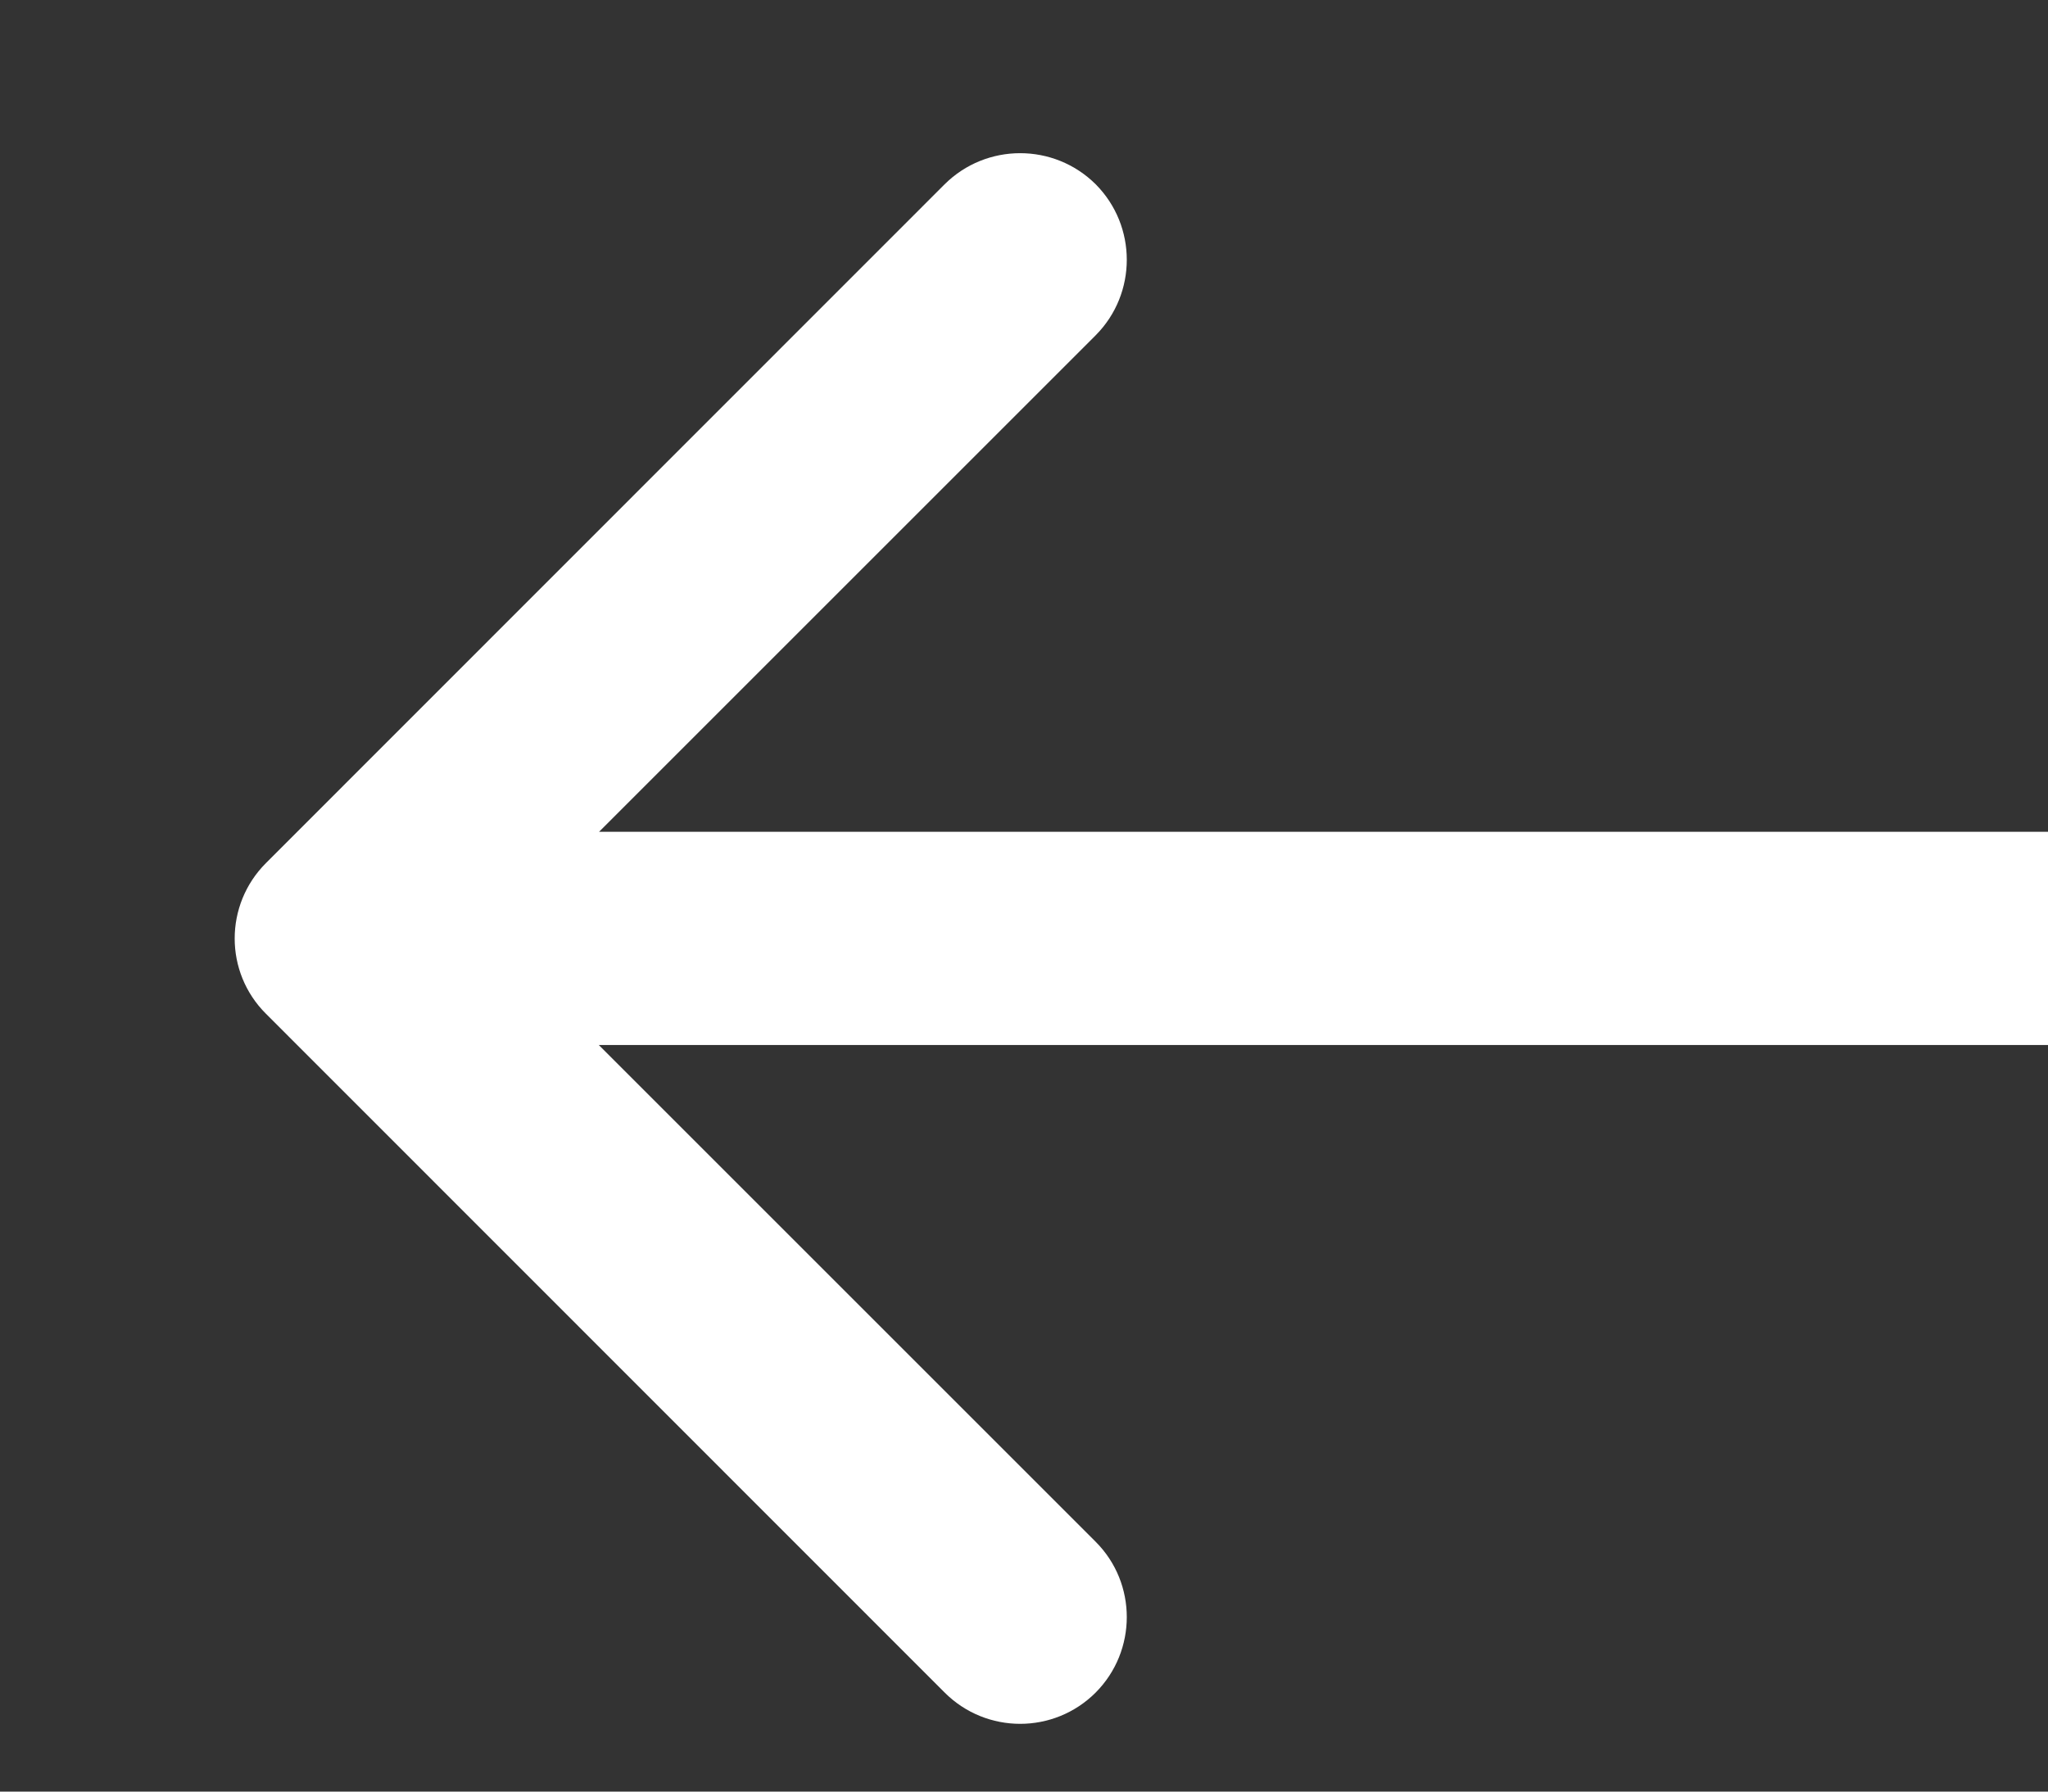 <?xml version="1.0" encoding="UTF-8"?> <svg xmlns="http://www.w3.org/2000/svg" width="8" height="7" viewBox="0 0 8 7" fill="none"><rect x="0" y="0" width="8" height="7" fill="#333333" stroke="none"/><path d="M1.039 3.372C0.876 3.535 0.876 3.799 1.039 3.961L3.69 6.613C3.853 6.776 4.117 6.776 4.28 6.613C4.442 6.45 4.442 6.186 4.28 6.024L1.923 3.667L4.28 1.31C4.442 1.147 4.442 0.883 4.28 0.72C4.117 0.558 3.853 0.558 3.69 0.72L1.039 3.372ZM8 3.667L8 3.25L1.333 3.25L1.333 3.667L1.333 4.083L8 4.083L8 3.667Z" fill="white"></path></svg> 